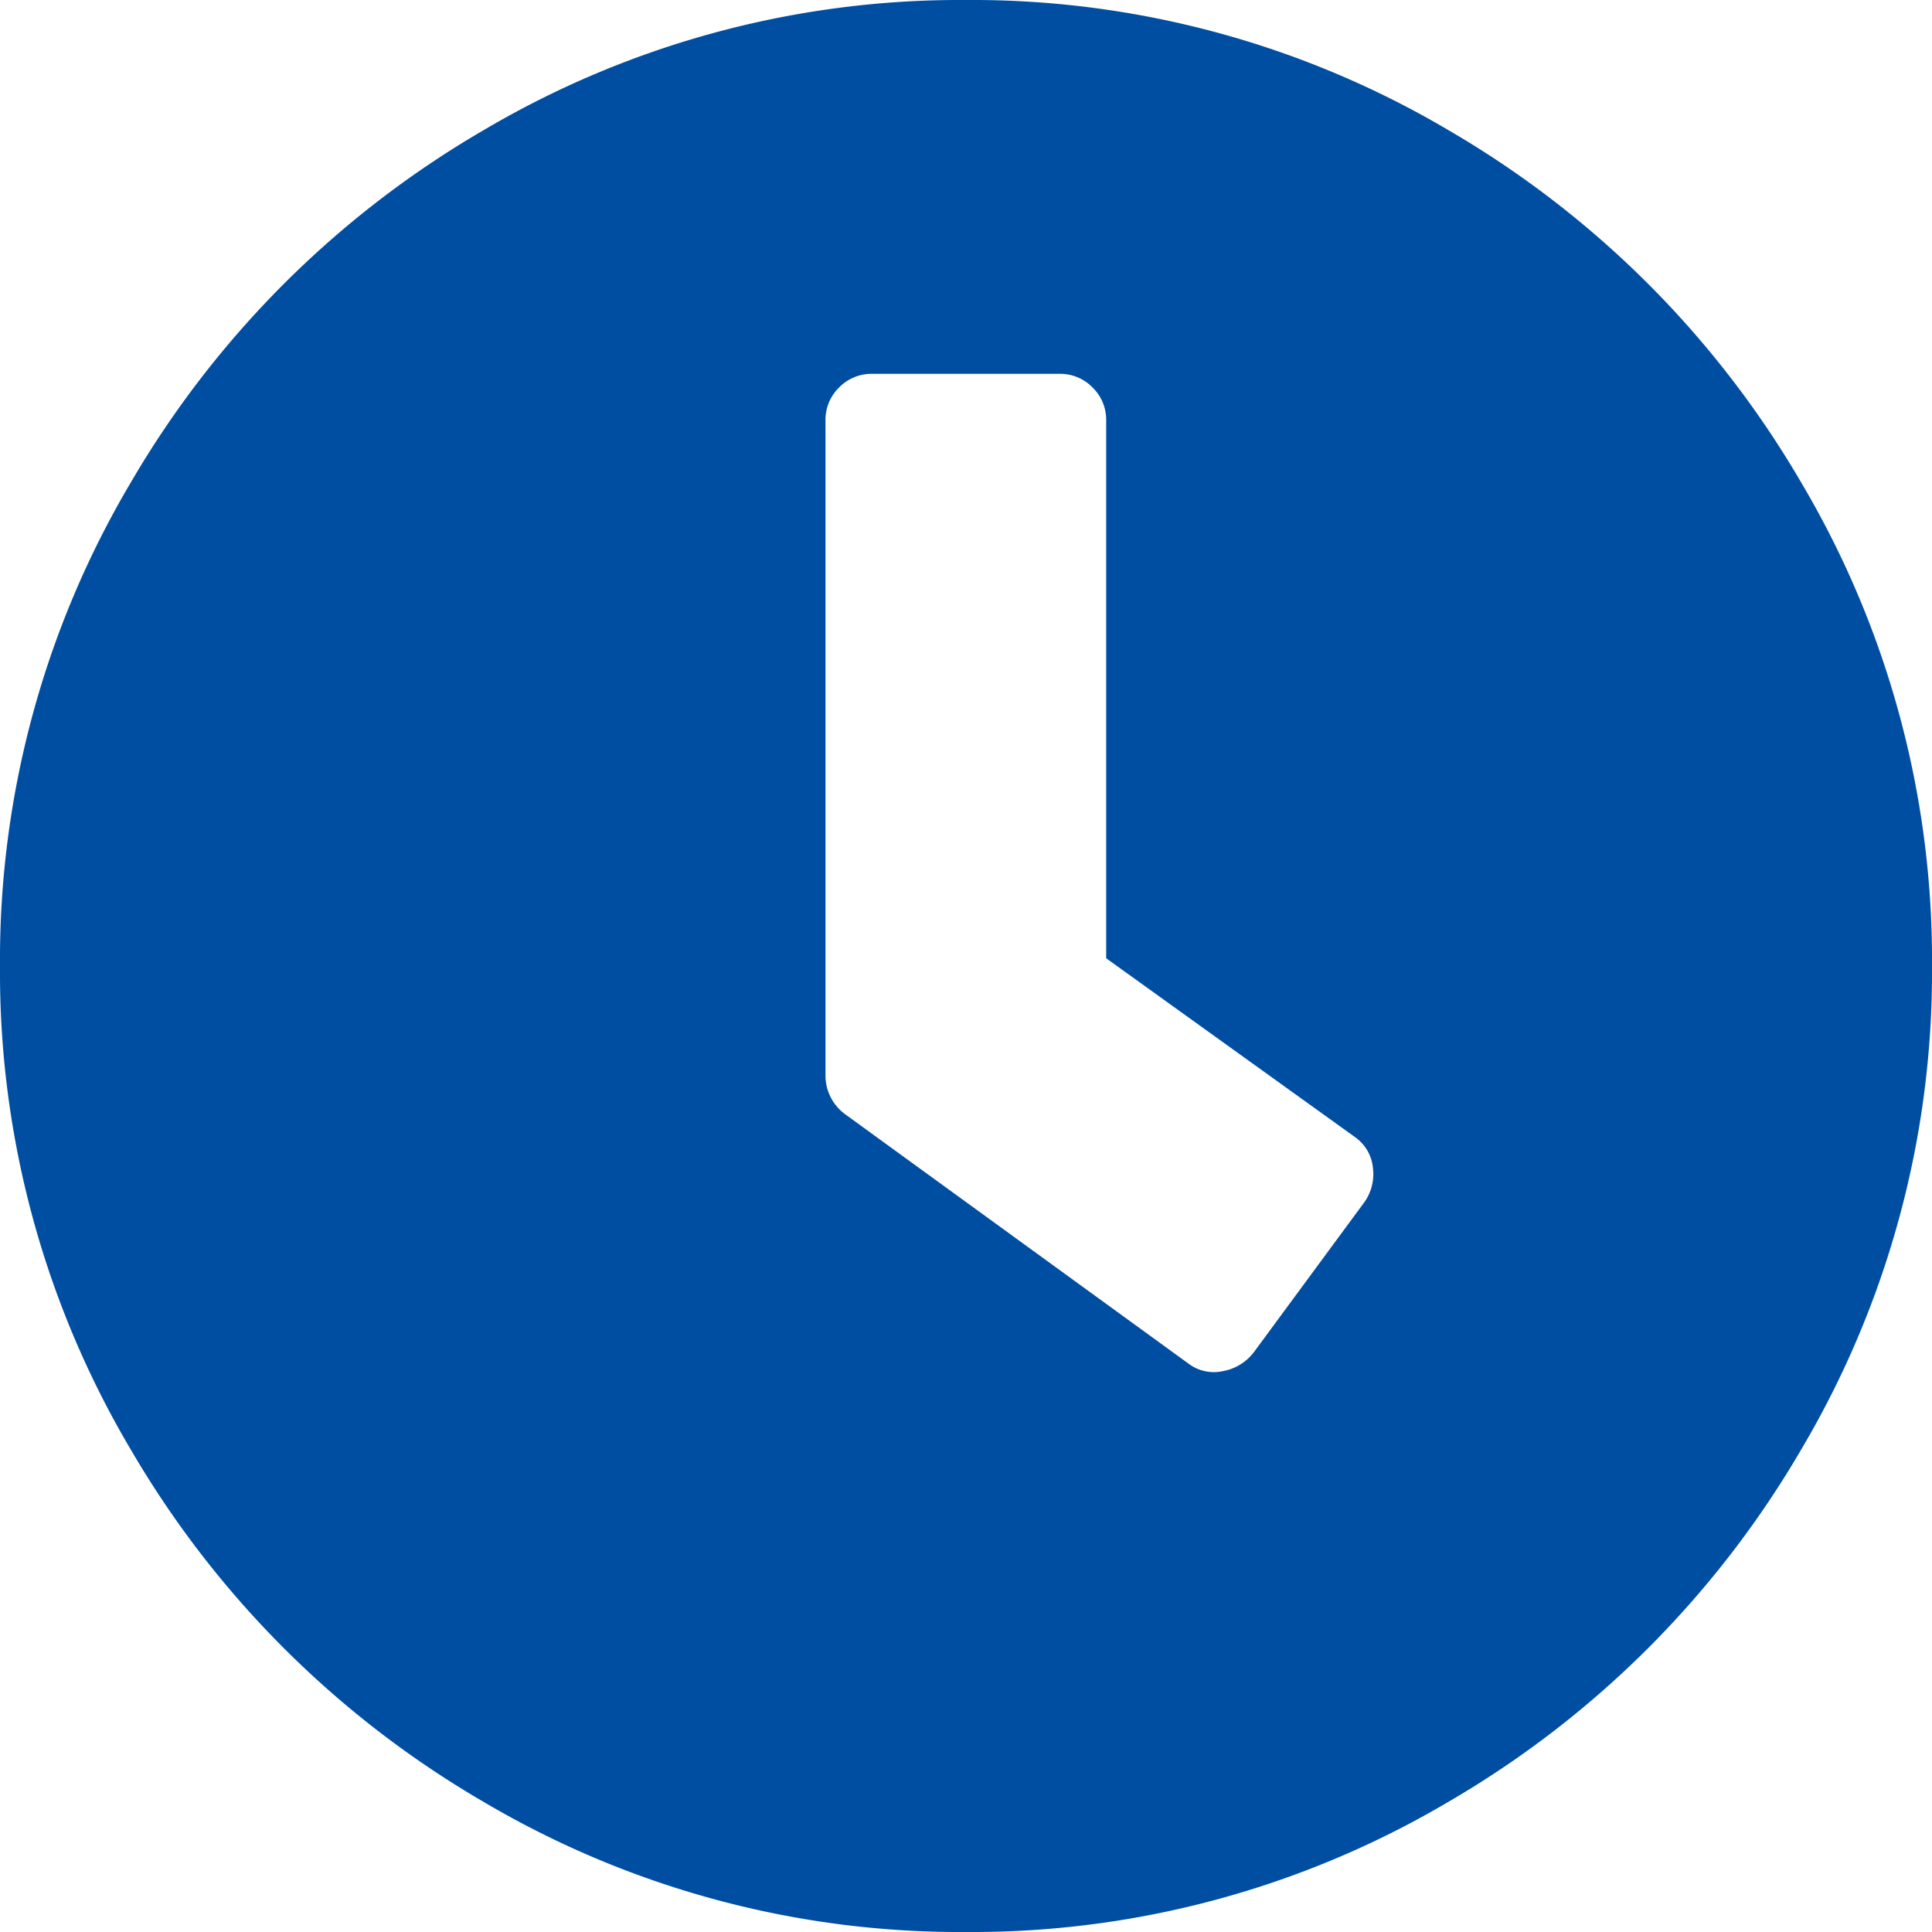 <svg xmlns="http://www.w3.org/2000/svg" width="23.25" height="23.25" viewBox="0 0 23.25 23.25"><path data-name="パス 498" d="M11.625 0a11.269 11.269 0 0 1 5.812 1.57 11.747 11.747 0 0 1 4.242 4.242 11.269 11.269 0 0 1 1.571 5.813 11.269 11.269 0 0 1-1.57 5.812 11.747 11.747 0 0 1-4.242 4.242 11.269 11.269 0 0 1-5.813 1.571 11.269 11.269 0 0 1-5.812-1.57 11.747 11.747 0 0 1-4.243-4.242A11.269 11.269 0 0 1 0 11.625a11.269 11.269 0 0 1 1.57-5.812 11.747 11.747 0 0 1 4.242-4.242A11.269 11.269 0 0 1 11.625 0zm2.672 16.406a.507.507 0 0 0 .422.094.6.6 0 0 0 .375-.234l1.312-1.781a.583.583 0 0 0 .117-.422.513.513 0 0 0-.211-.375l-3-2.156V5.063a.542.542 0 0 0-.164-.4.542.542 0 0 0-.4-.164h-2.25a.542.542 0 0 0-.4.164.542.542 0 0 0-.164.4v7.875a.577.577 0 0 0 .234.469z" fill="#004ea2"/></svg>